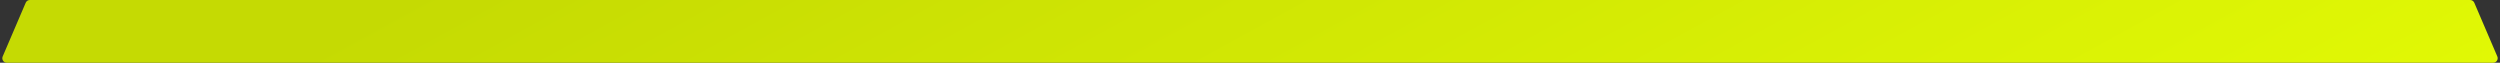 <?xml version="1.0" encoding="UTF-8"?> <svg xmlns="http://www.w3.org/2000/svg" width="558" height="14" viewBox="0 0 558 14" fill="none"><rect x="0" y="0" width="558" height="14" fill="#333333" stroke="none"/> <path d="M5.74 0.606C5.898 0.238 6.259 0 6.659 0H551.341C551.741 0 552.102 0.238 552.26 0.606L557.403 12.606C557.685 13.266 557.201 14 556.483 14H1.517C0.799 14 0.315 13.266 0.597 12.606L5.74 0.606Z" fill="url(#paint0_linear_73_80)"></path> <defs> <linearGradient id="paint0_linear_73_80" x1="202.445" y1="-62.5" x2="341.422" y2="191.178" gradientUnits="userSpaceOnUse"> <stop stop-color="#C5DA03"></stop> <stop offset="1" stop-color="#E7FF06"></stop> </linearGradient> </defs> </svg> 